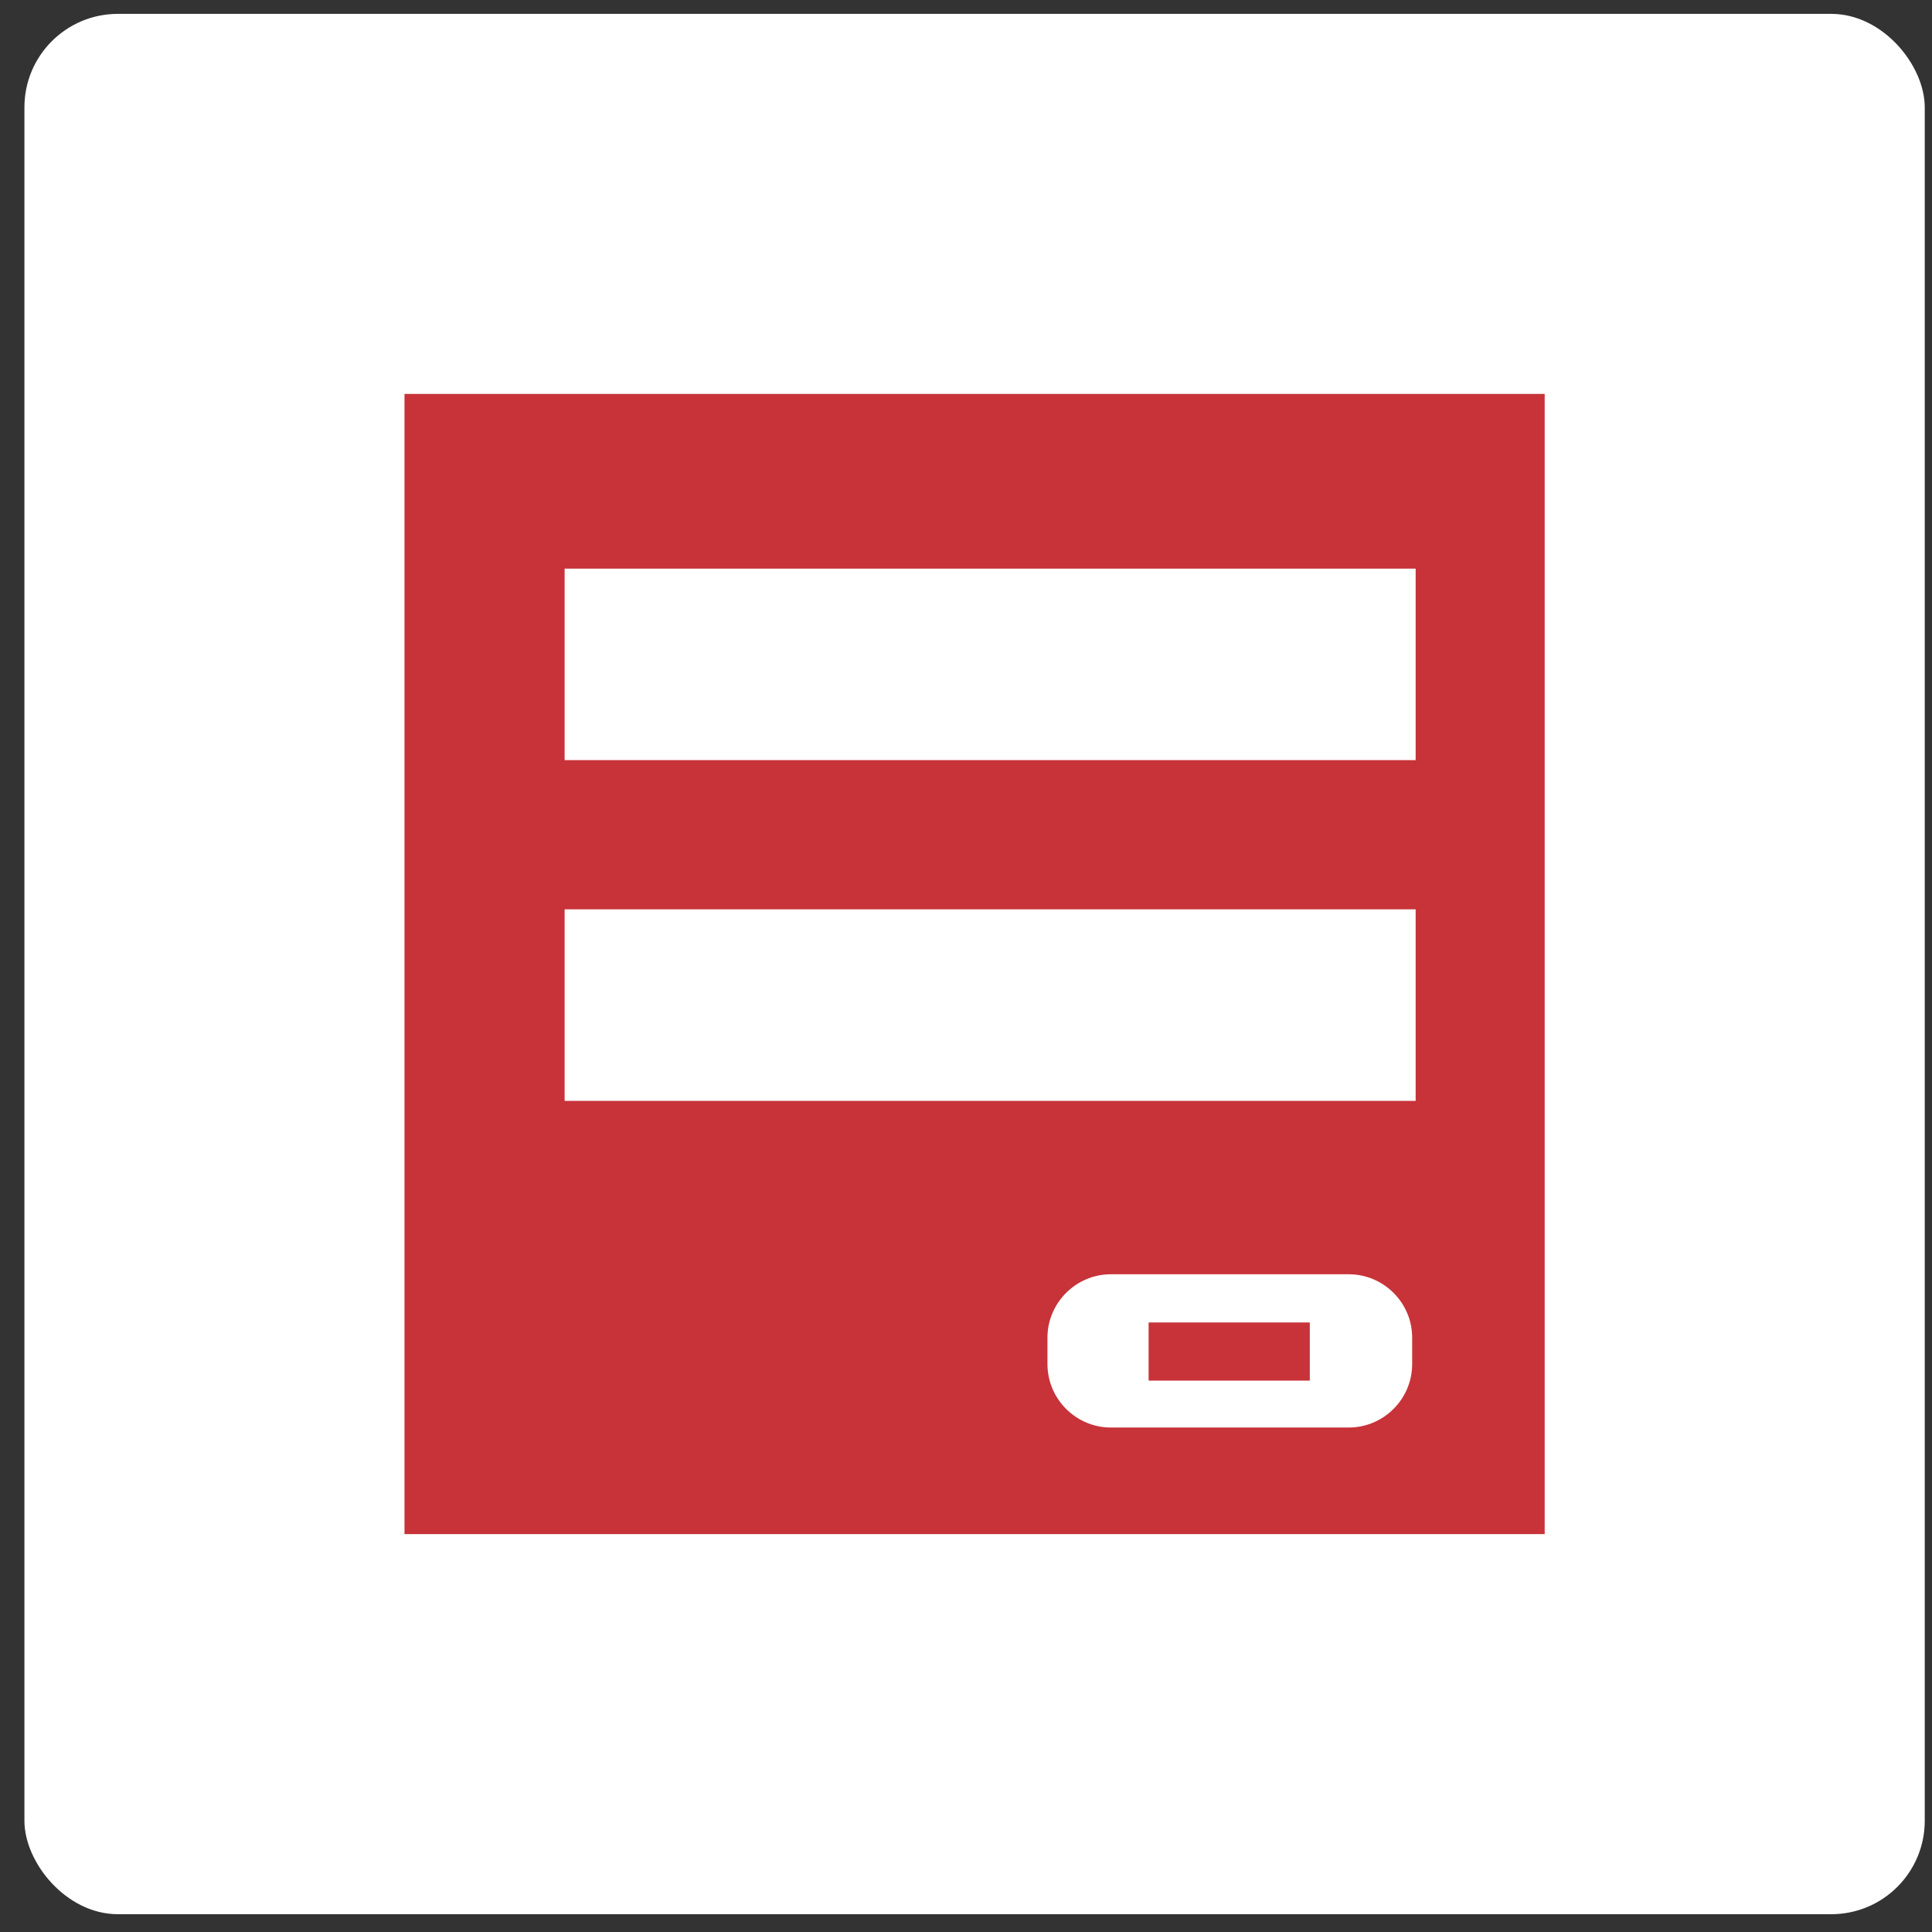 <svg width="61" height="61" viewBox="0 0 61 61" fill="none" xmlns="http://www.w3.org/2000/svg">
<rect x="0" y="0" width="61" height="61" fill="#333333" stroke="none"/>
<rect x="0.771" y="0.438" width="60" height="60" rx="2.95" fill="white"/>
<g clip-path="url(#clip0_115_91)">
<path d="M12.771 12.438V48.438H48.771V12.438H12.771ZM44.587 43.07C44.587 44.171 43.687 45.072 42.585 45.072H35.074C33.974 45.072 33.072 44.171 33.072 43.07V42.233C33.072 41.135 33.974 40.233 35.074 40.233H42.585C43.689 40.233 44.587 41.135 44.587 42.233V43.07ZM44.697 34.759H17.827V28.711H44.697V34.759ZM44.697 24H17.827V17.954H44.697V24Z" fill="#C73339"/>
<path d="M41.355 41.755H36.266V43.591H41.355V41.755Z" fill="#C73339"/>
</g>
<defs>
<clipPath id="clip0_115_91">
<rect width="36" height="36" fill="white" transform="translate(12.771 12.438)"/>
</clipPath>
</defs>
</svg>
